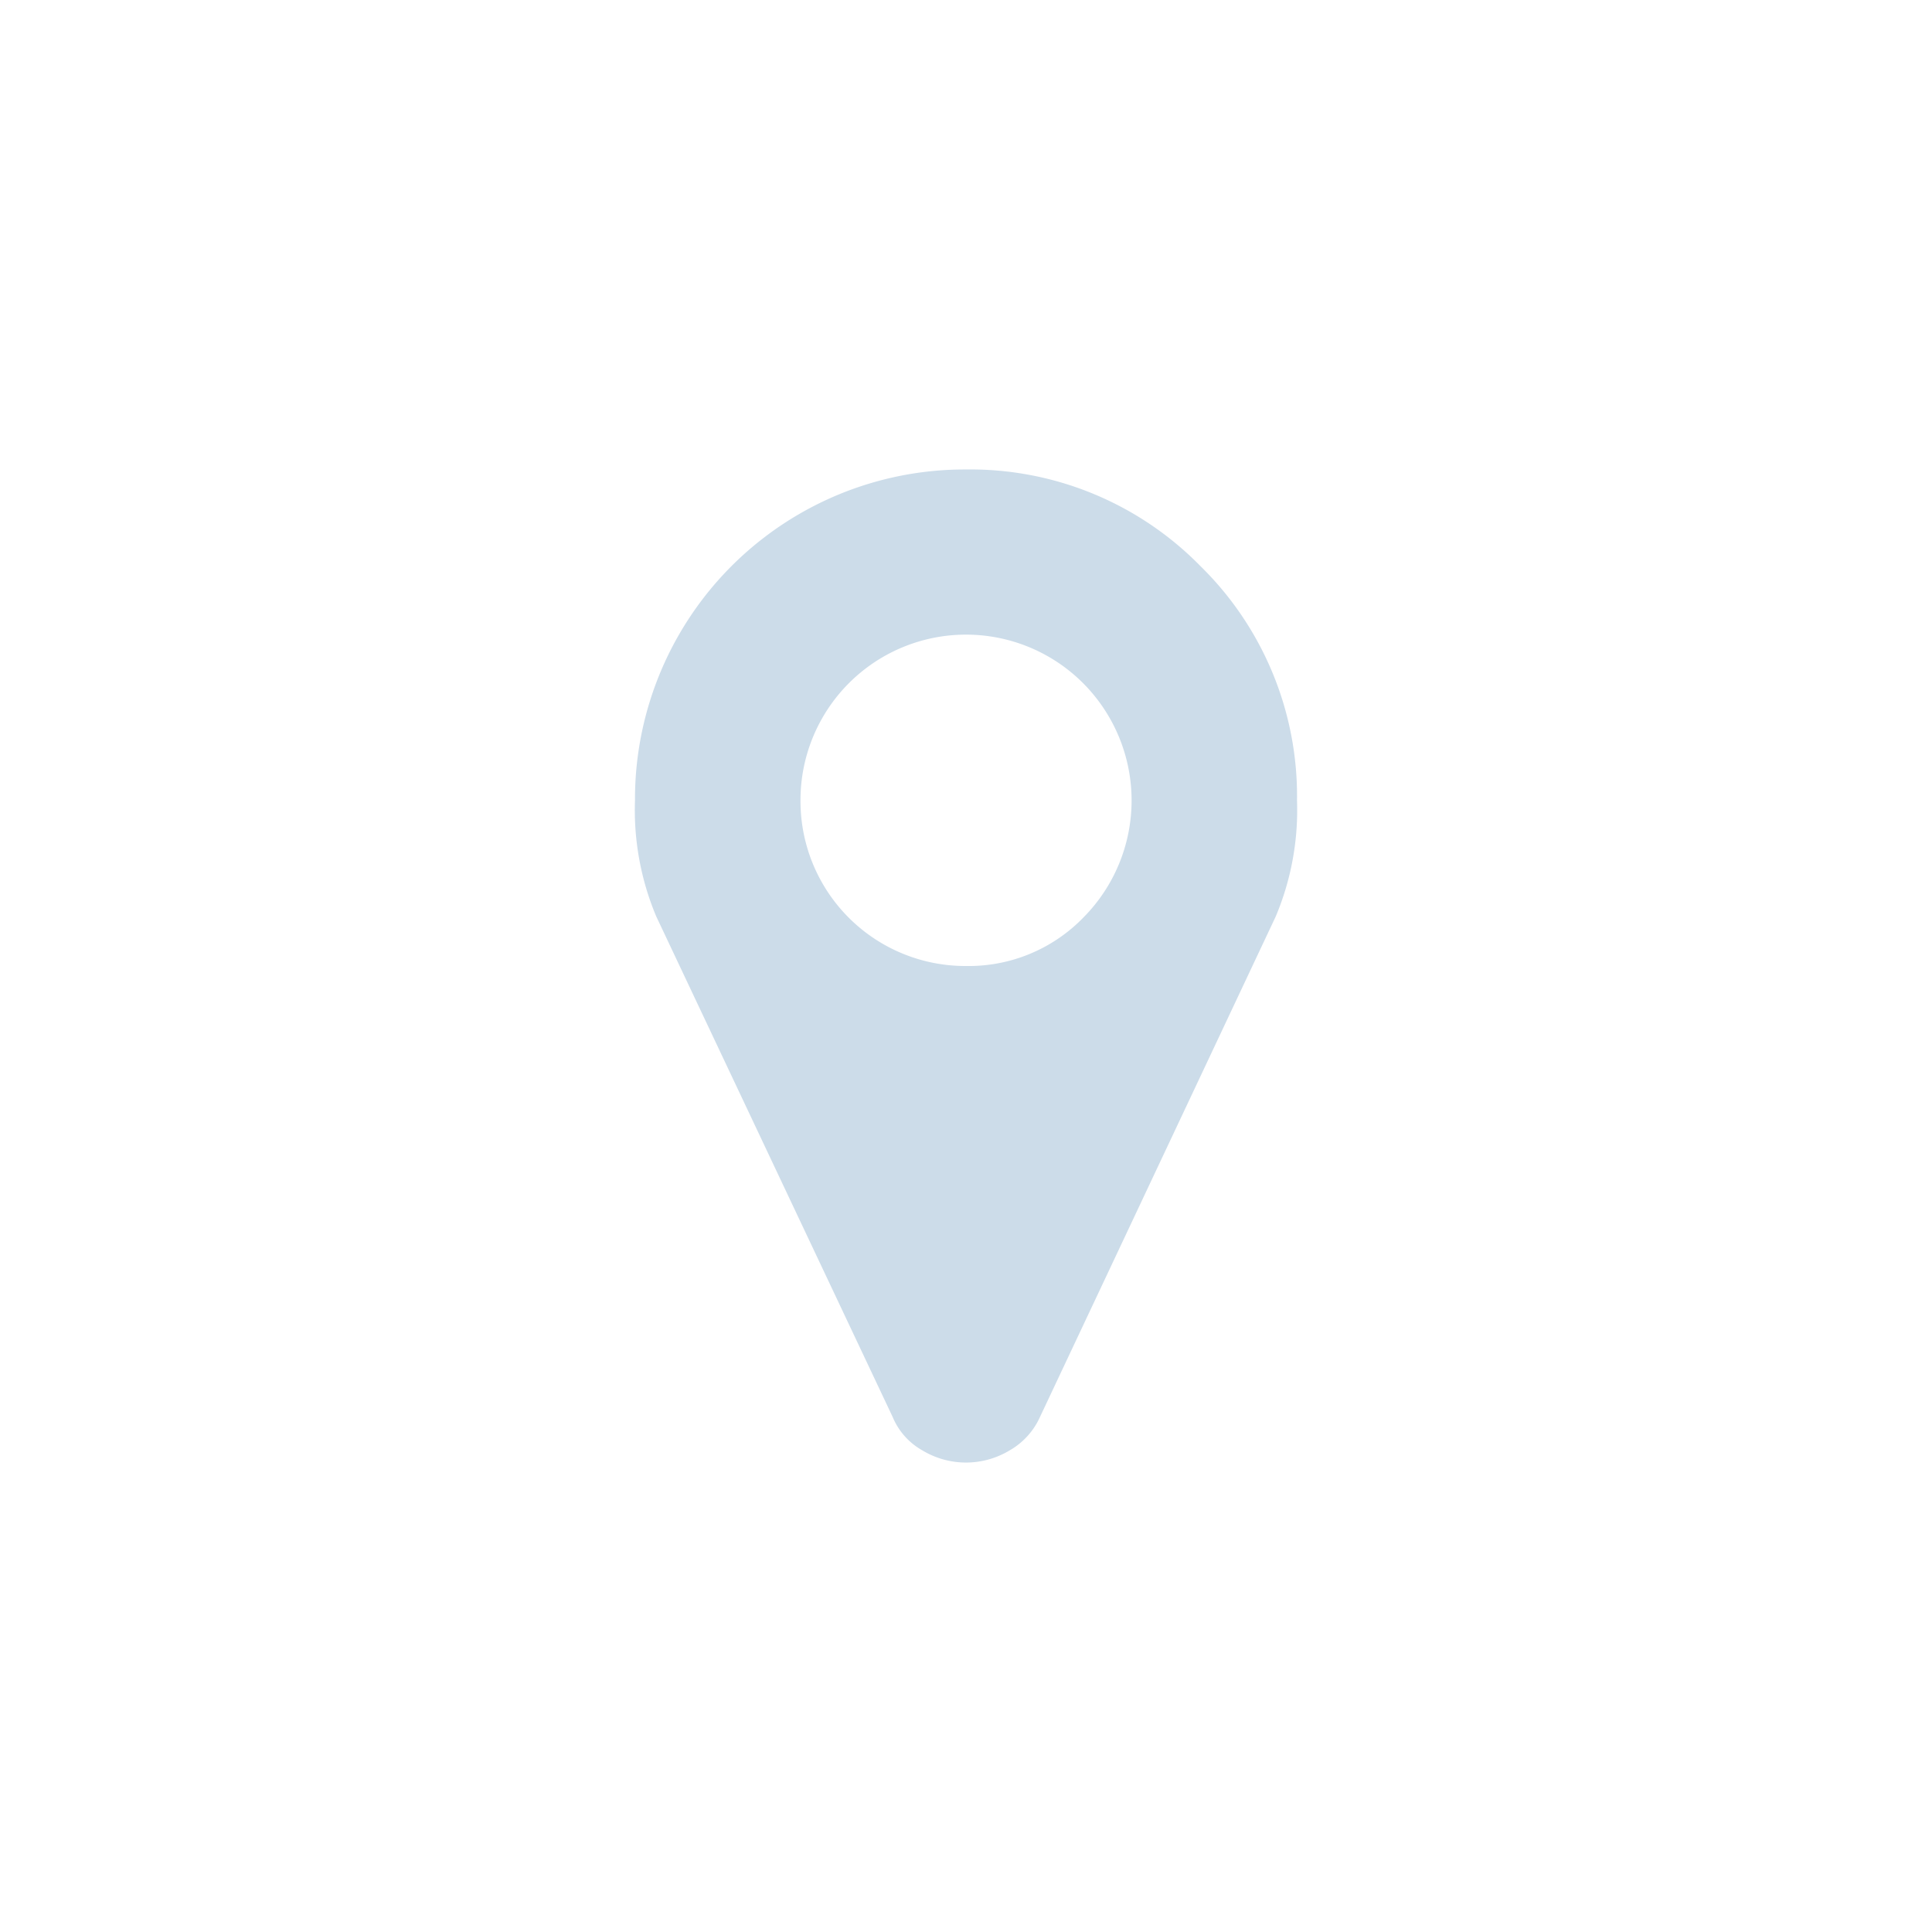 <svg id="Layer_1" data-name="Layer 1" xmlns="http://www.w3.org/2000/svg" viewBox="0 0 30 30"><defs><style>.cls-1{fill:#ccdce9;}</style></defs><path class="cls-1" d="M18.64,8.79A5,5,0,0,0,15,7.29a5.12,5.12,0,0,0-5.14,5.14,4.26,4.26,0,0,0,.33,1.8L13.86,22a1.06,1.06,0,0,0,.46.52,1.31,1.31,0,0,0,1.36,0,1.13,1.13,0,0,0,.47-.52l3.66-7.77a4.26,4.26,0,0,0,.33-1.8,5,5,0,0,0-1.5-3.64M15,15a2.56,2.56,0,0,1-2.57-2.57,2.57,2.57,0,0,1,4.39-1.82,2.58,2.58,0,0,1,0,3.64A2.48,2.48,0,0,1,15,15"/></svg>